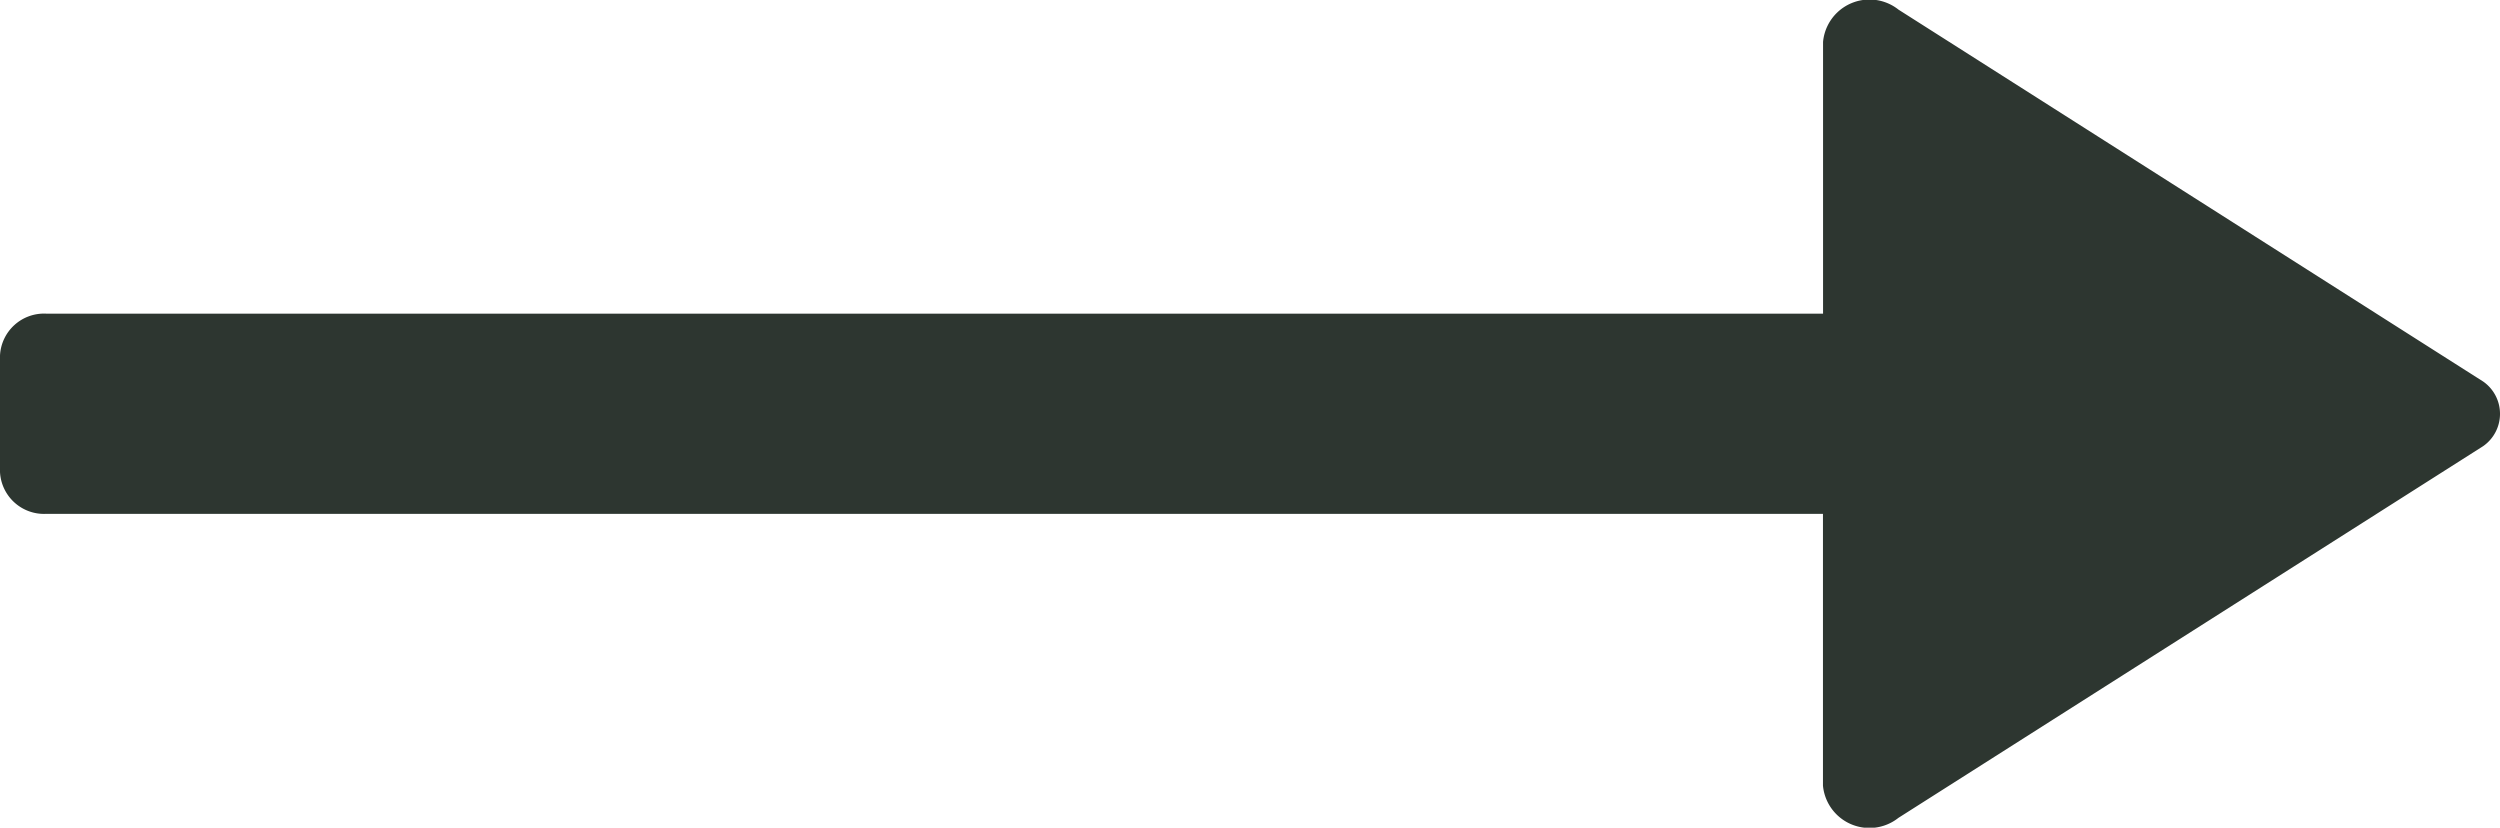 <svg xmlns="http://www.w3.org/2000/svg" xmlns:xlink="http://www.w3.org/1999/xlink" width="86.151" height="28.521" viewBox="0 0 86.151 28.521"><defs><clipPath id="clip-path"><rect id="Rectangle_151" data-name="Rectangle 151" width="86.151" height="28.521" transform="translate(0 0)" fill="#2d3630"></rect></clipPath></defs><g id="Group_244" data-name="Group 244" transform="translate(0 0)"><g id="Group_243" data-name="Group 243" transform="translate(0 0)" clip-path="url(#clip-path)"><path id="Path_6169" data-name="Path 6169" d="M85.574,13.15,65.423.332a1.608,1.608,0,0,0-2.6,1.111v3.4c0,.8,0,5.965,0,5.965H1.588A1.52,1.52,0,0,0,0,12.252v4.016a1.52,1.52,0,0,0,1.588,1.44H62.82s0,5.169,0,5.965v3.4a1.608,1.608,0,0,0,2.6,1.111L85.574,15.372a1.358,1.358,0,0,0,0-2.222" transform="translate(0 0)" fill="#2d3630"></path></g></g></svg>